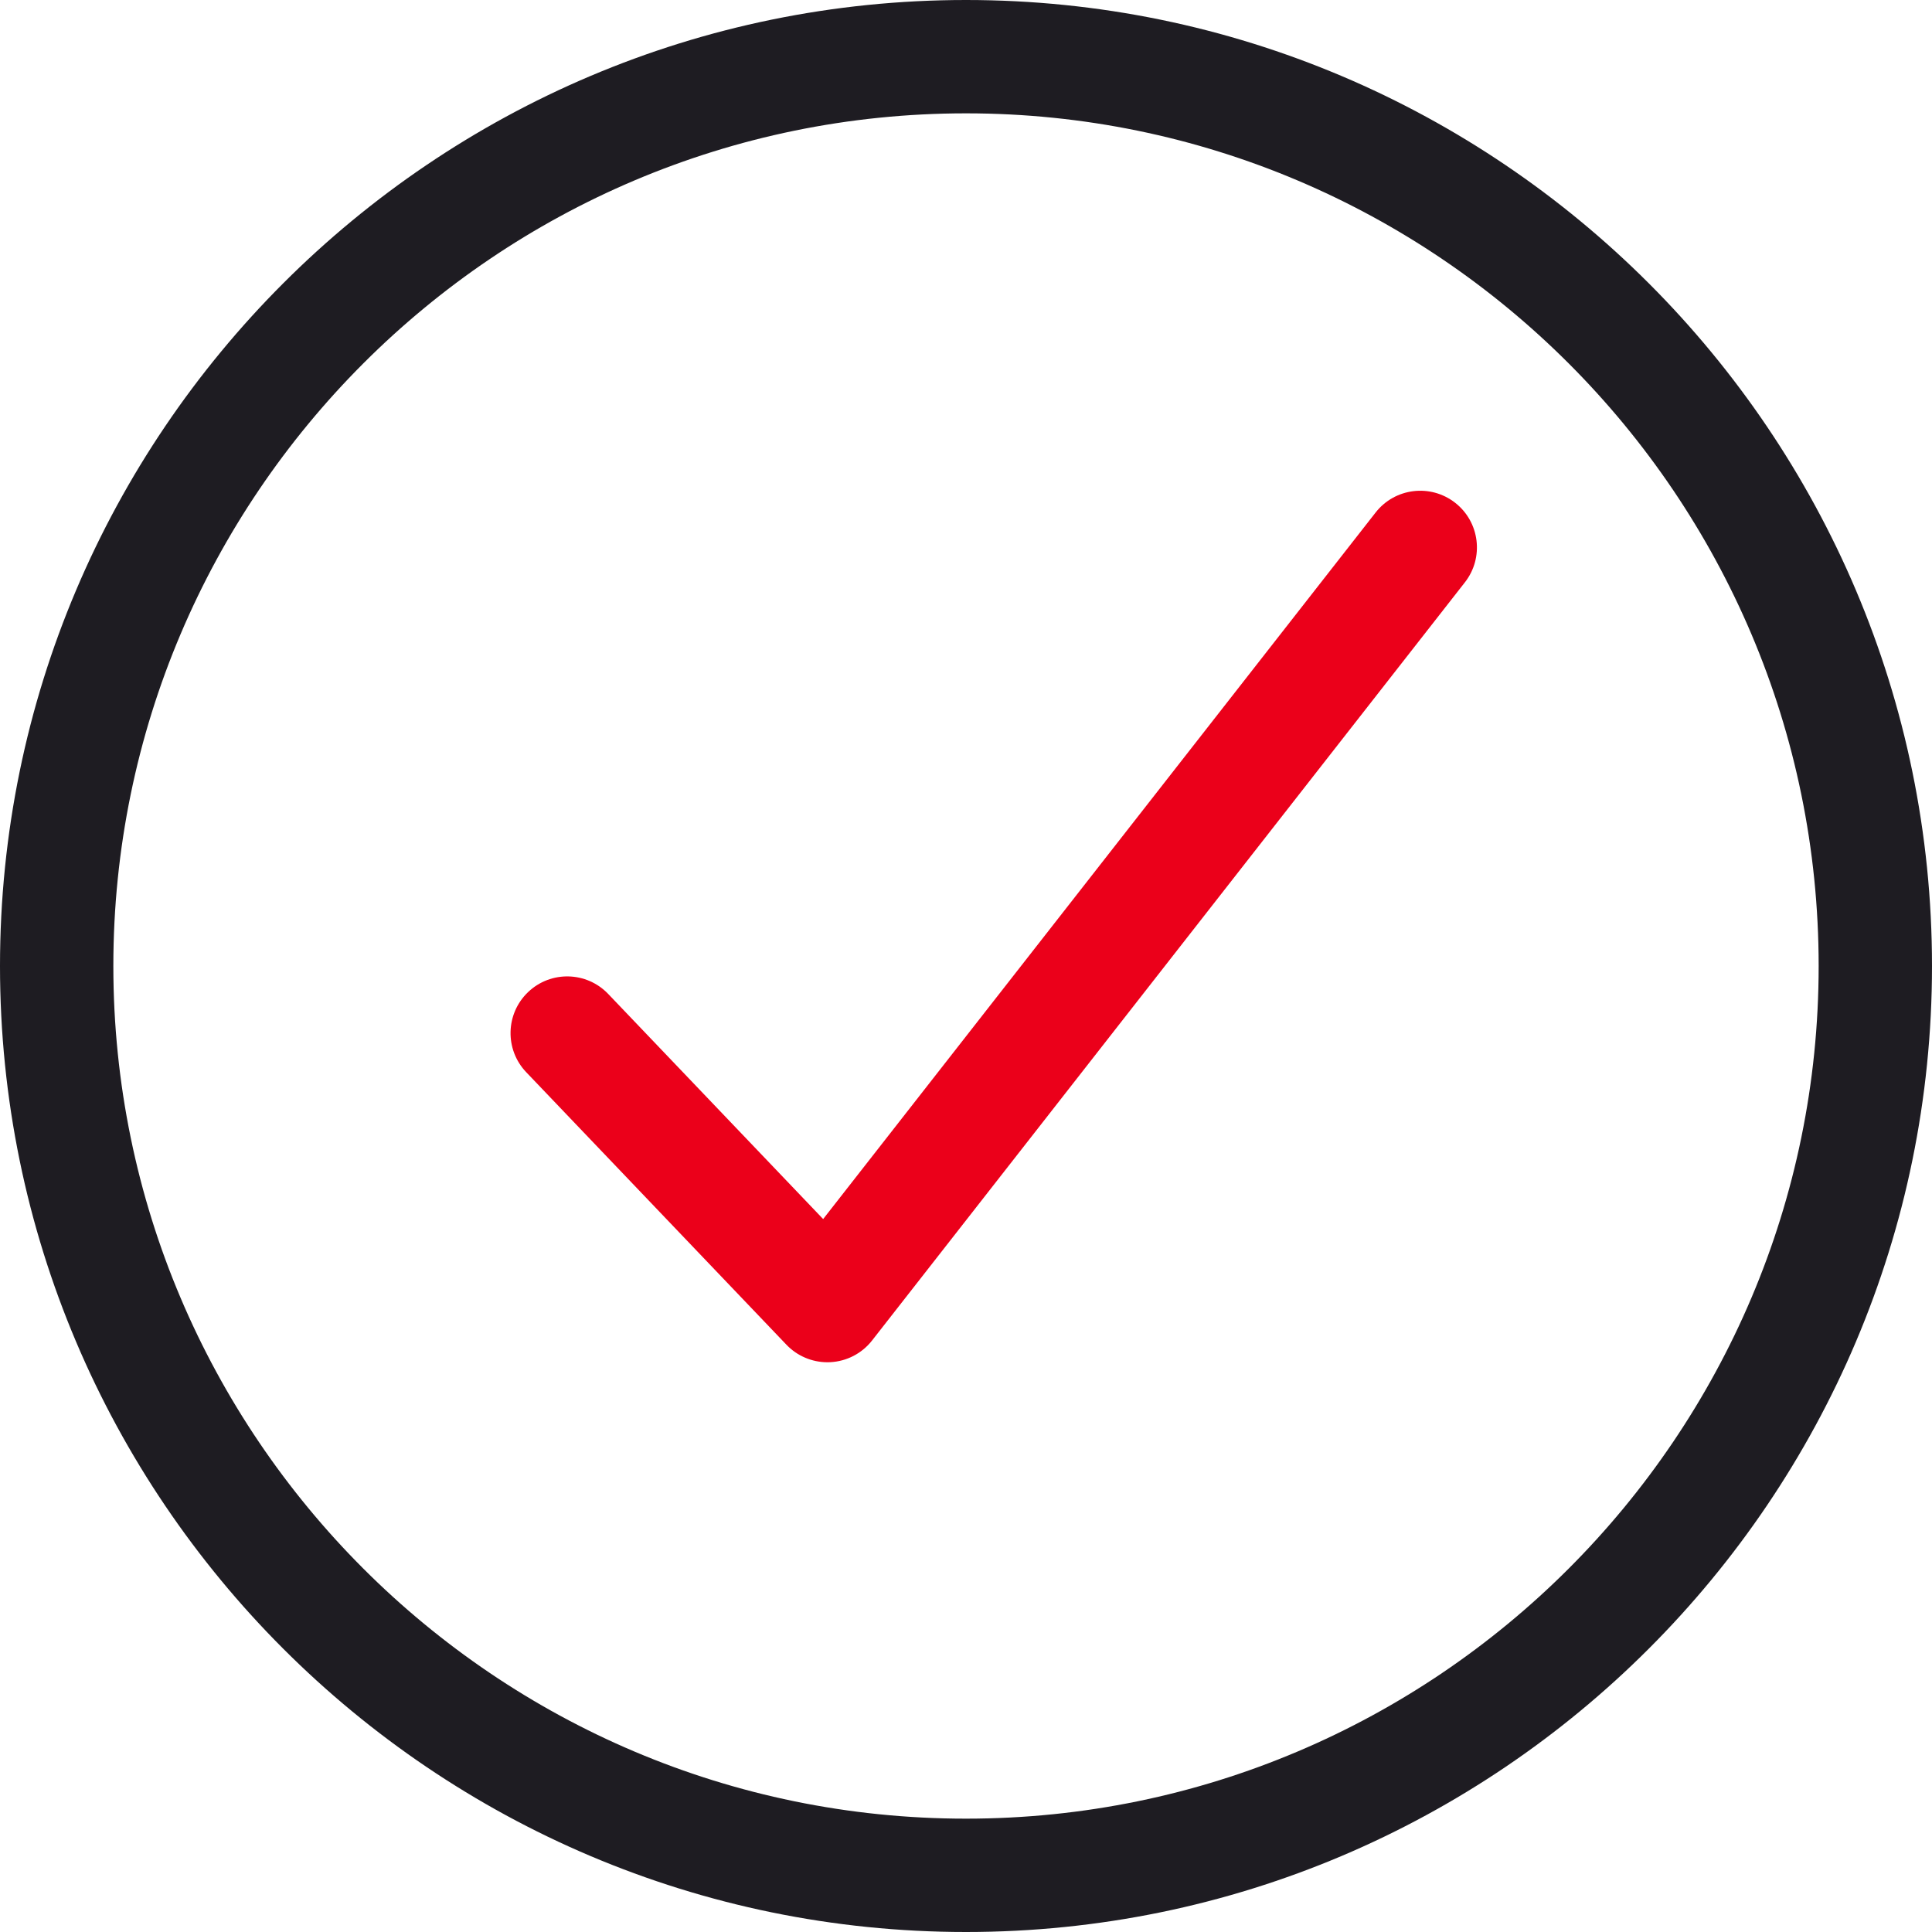 <?xml version="1.0" encoding="UTF-8"?>
<svg id="Layer_1" data-name="Layer 1" xmlns="http://www.w3.org/2000/svg" viewBox="0 0 187.5 187.5">
  <path d="M80.3,132.206c-1.499,0-2.937-.612-3.978-1.702l-25.252-26.446c-2.098-2.196-2.017-5.678.18-7.775,2.197-2.1,5.678-2.018,7.776.18l20.86,21.846,53.616-68.569c1.871-2.393,5.326-2.817,7.721-.945,2.393,1.871,2.816,5.328.945,7.72l-57.535,73.58c-.984,1.259-2.466,2.026-4.061,2.105-.091.005-.182.007-.272.007Z" style="fill: #eb001a; stroke-width: 0px;"/>
  <path d="M93.75,187.5C42.056,187.5,0,145.444,0,93.75,0,42.056,42.056,0,93.75,0c51.694,0,93.75,42.056,93.75,93.75,0,51.694-42.056,93.75-93.75,93.75ZM93.75,11C48.122,11,11,48.121,11,93.75c0,45.629,37.122,82.75,82.75,82.75,45.629,0,82.75-37.121,82.75-82.75,0-45.628-37.121-82.75-82.75-82.75Z" style="fill: #1e1c22; stroke-width: 0px;"/>
</svg>